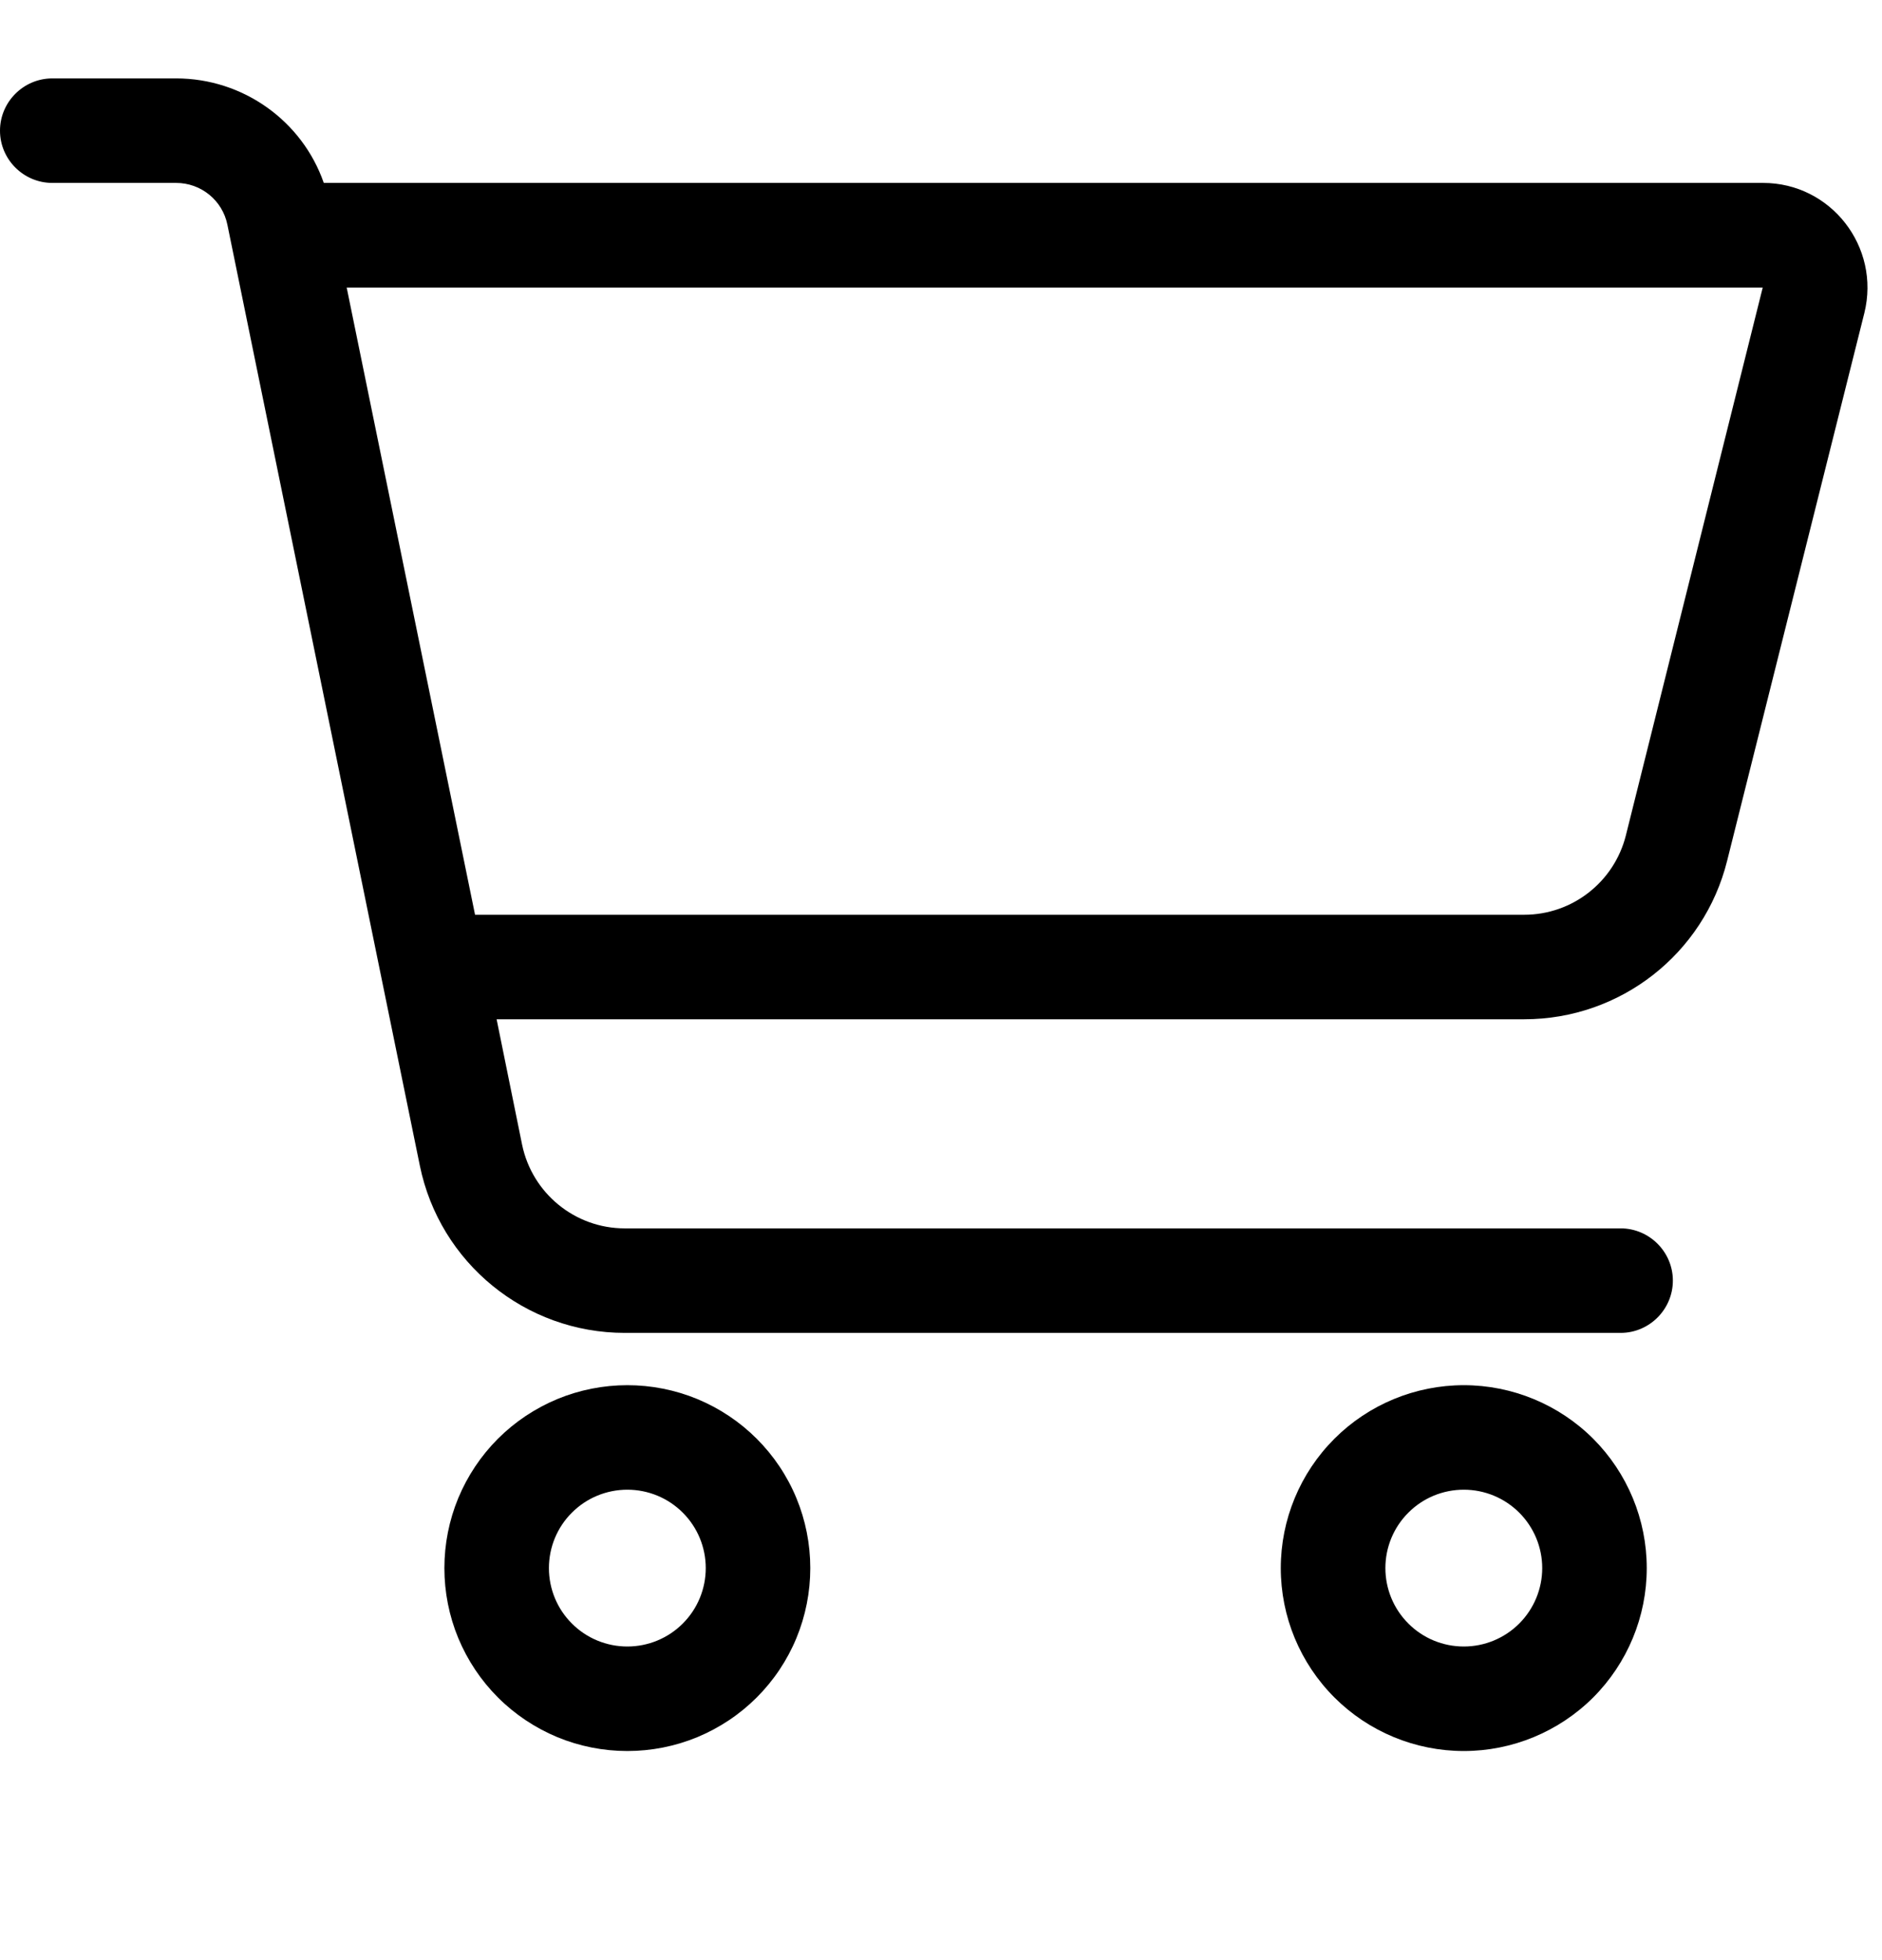 <svg width="24" height="25" viewBox="0 0 24 25" fill="none" xmlns="http://www.w3.org/2000/svg">
<path d="M0.667 1C0.3 1 0 1.3 0 1.667C0 2.033 0.3 2.333 0.667 2.333H2.246C2.562 2.333 2.837 2.554 2.9 2.867L5.354 14.867C5.608 16.108 6.7 17 7.967 17H20.667C21.033 17 21.333 16.7 21.333 16.333C21.333 15.967 21.033 15.667 20.667 15.667H7.967C7.333 15.667 6.787 15.221 6.658 14.6L6.333 13H19.438C20.663 13 21.729 12.167 22.025 10.979L23.775 3.992C23.983 3.15 23.35 2.333 22.483 2.333H4.129C3.854 1.542 3.1 1 2.246 1H0.667ZM4.421 3.667H22.479L20.733 10.658C20.583 11.25 20.05 11.667 19.438 11.667H6.058L4.421 3.667ZM7 20C7 19.735 7.105 19.48 7.293 19.293C7.48 19.105 7.735 19 8 19C8.265 19 8.52 19.105 8.707 19.293C8.895 19.48 9 19.735 9 20C9 20.265 8.895 20.52 8.707 20.707C8.52 20.895 8.265 21 8 21C7.735 21 7.48 20.895 7.293 20.707C7.105 20.52 7 20.265 7 20ZM10.333 20C10.333 19.694 10.273 19.39 10.156 19.107C10.039 18.824 9.867 18.567 9.65 18.35C9.433 18.133 9.176 17.962 8.893 17.844C8.61 17.727 8.306 17.667 8 17.667C7.694 17.667 7.39 17.727 7.107 17.844C6.824 17.962 6.567 18.133 6.35 18.35C6.133 18.567 5.962 18.824 5.844 19.107C5.727 19.39 5.667 19.694 5.667 20C5.667 20.306 5.727 20.61 5.844 20.893C5.962 21.176 6.133 21.433 6.35 21.65C6.567 21.867 6.824 22.038 7.107 22.156C7.39 22.273 7.694 22.333 8 22.333C8.306 22.333 8.61 22.273 8.893 22.156C9.176 22.038 9.433 21.867 9.65 21.65C9.867 21.433 10.039 21.176 10.156 20.893C10.273 20.61 10.333 20.306 10.333 20ZM18.667 19C18.932 19 19.186 19.105 19.374 19.293C19.561 19.48 19.667 19.735 19.667 20C19.667 20.265 19.561 20.52 19.374 20.707C19.186 20.895 18.932 21 18.667 21C18.401 21 18.147 20.895 17.96 20.707C17.772 20.52 17.667 20.265 17.667 20C17.667 19.735 17.772 19.48 17.96 19.293C18.147 19.105 18.401 19 18.667 19ZM18.667 22.333C19.285 22.333 19.879 22.087 20.317 21.65C20.754 21.212 21 20.619 21 20C21 19.381 20.754 18.788 20.317 18.35C19.879 17.913 19.285 17.667 18.667 17.667C18.048 17.667 17.454 17.913 17.017 18.35C16.579 18.788 16.333 19.381 16.333 20C16.333 20.619 16.579 21.212 17.017 21.65C17.454 22.087 18.048 22.333 18.667 22.333Z" fill="black"/>
</svg>
